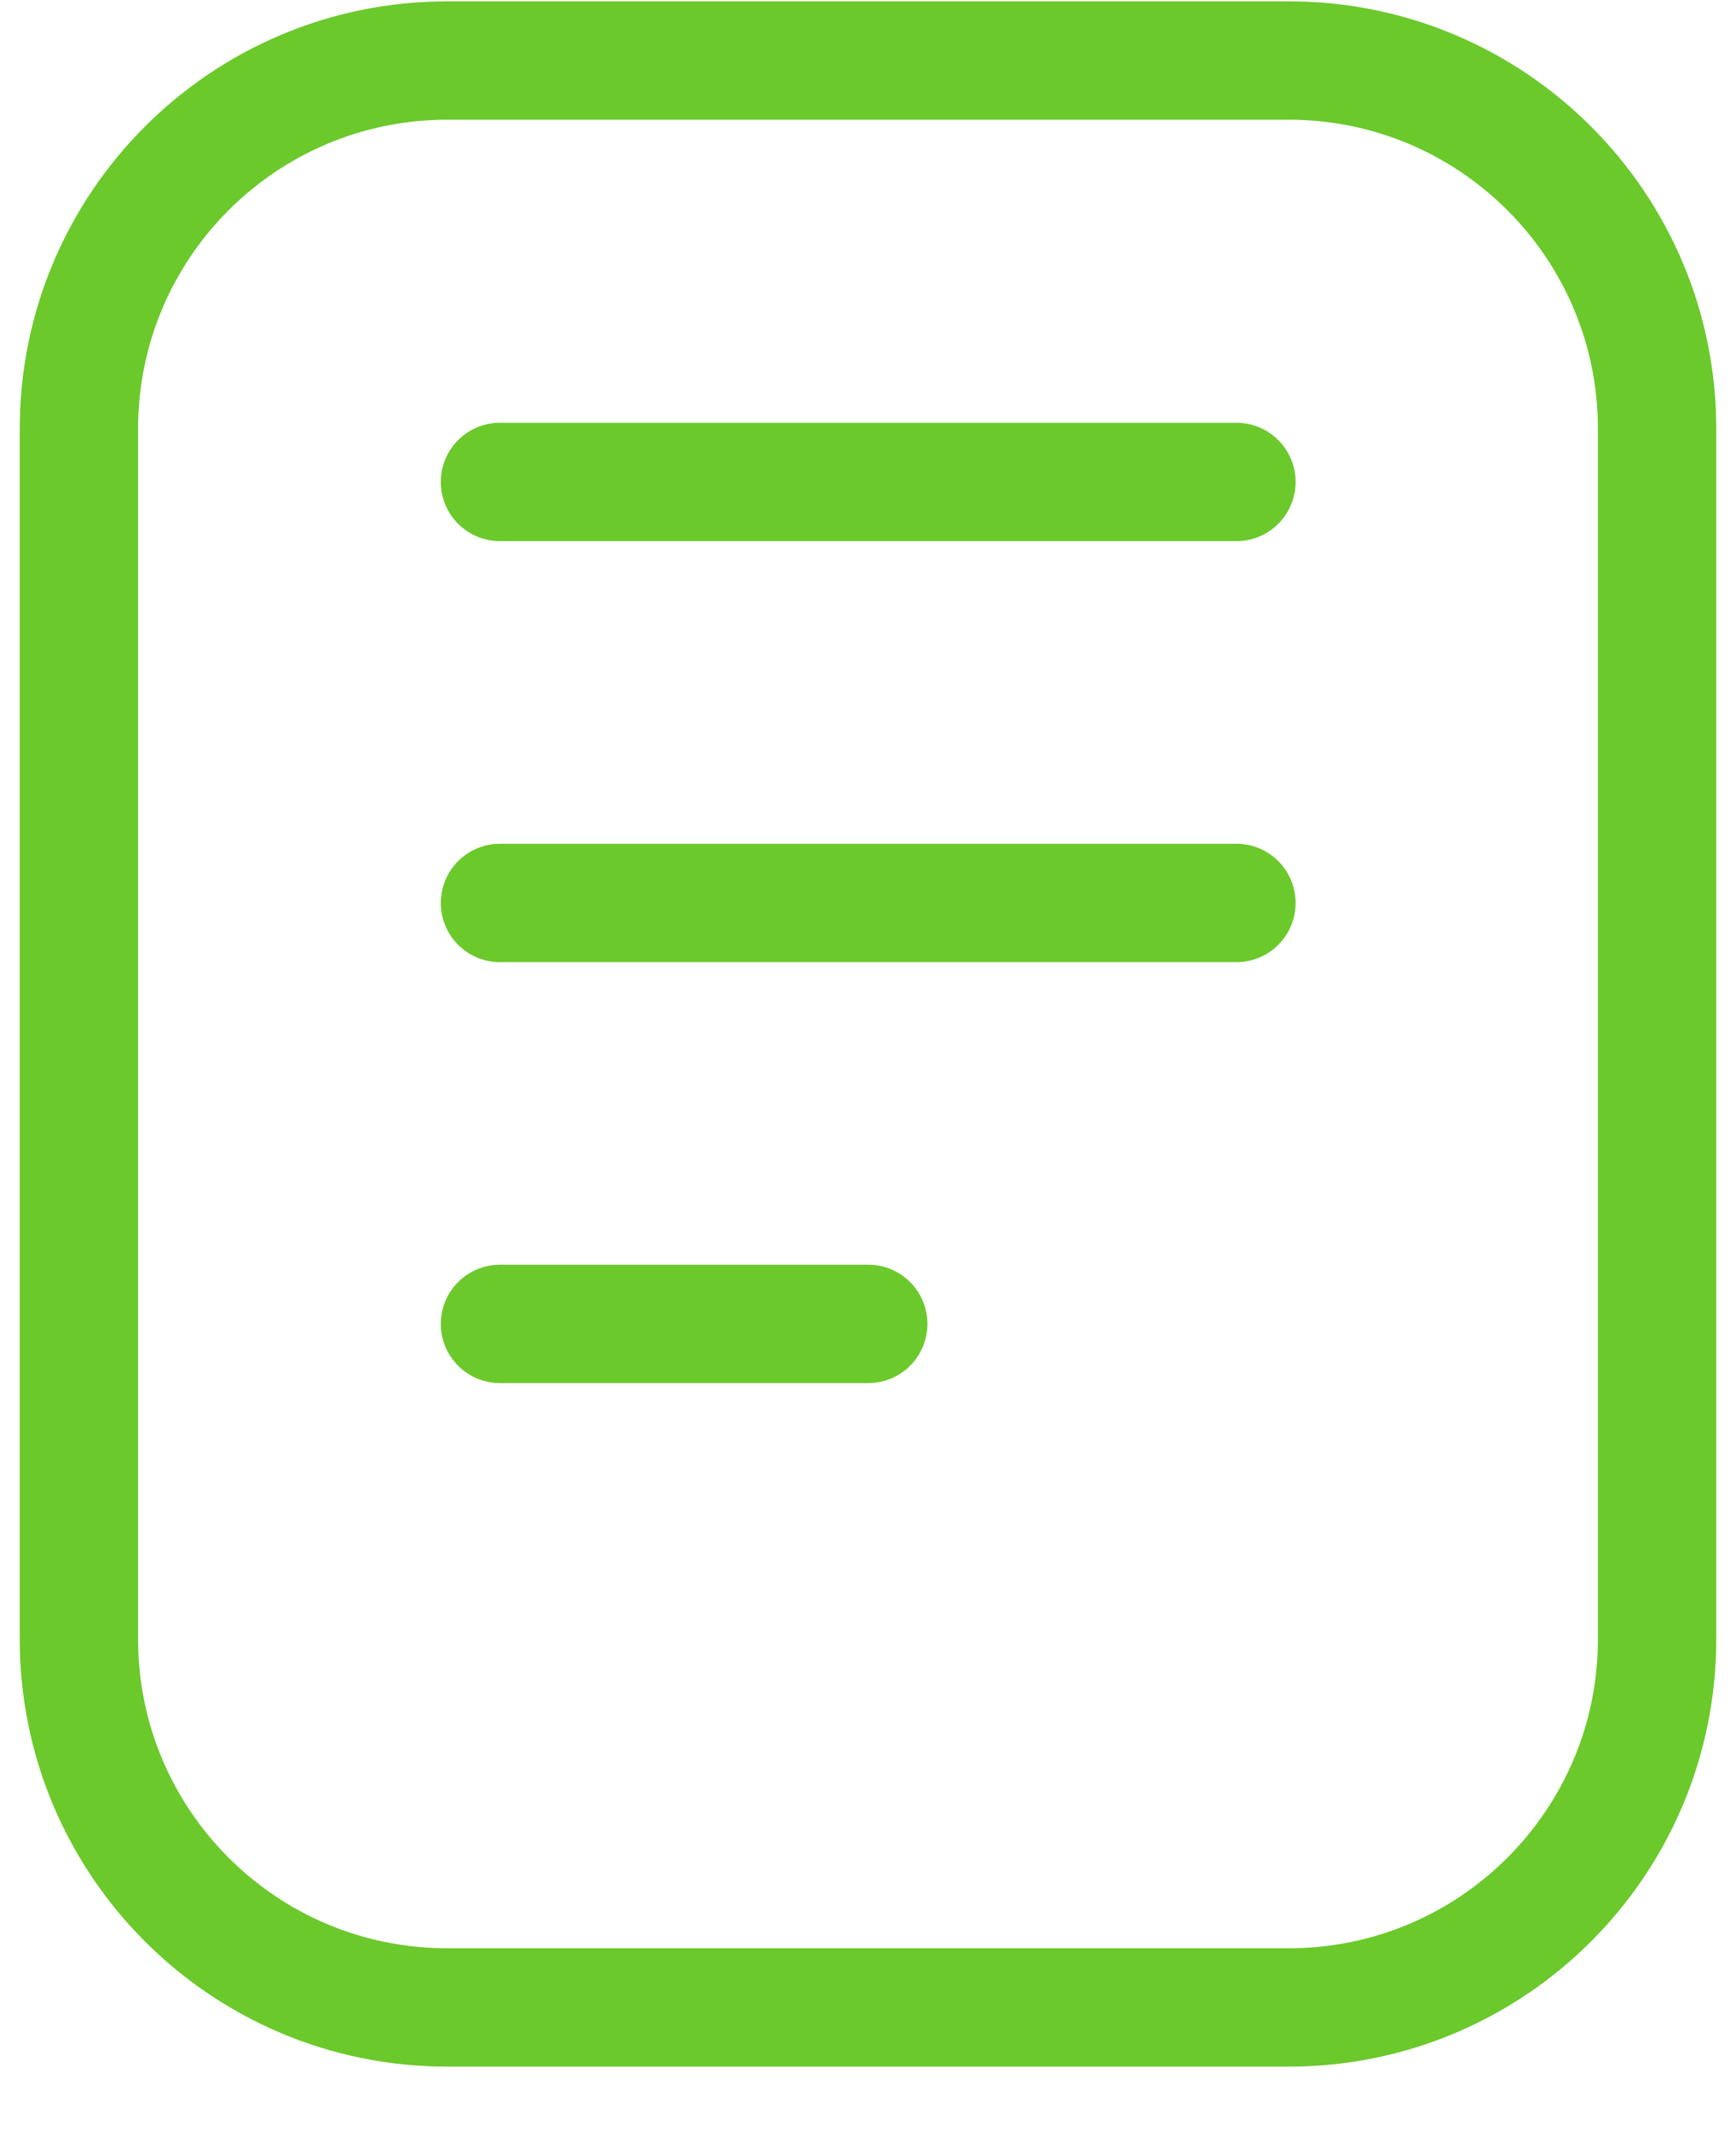 <svg xmlns="http://www.w3.org/2000/svg" width="22" height="27" viewBox="0 0 22 27" fill="none"><path d="M16.333 0.767H5.667C3.089 0.767 1 2.856 1 5.433V20.767C1 23.344 3.089 25.433 5.667 25.433H16.333C18.911 25.433 21 23.344 21 20.767V5.433C21 2.856 18.911 0.767 16.333 0.767Z" stroke="#6BC92C" stroke-width="1.5" stroke-linecap="round" stroke-linejoin="round"></path><path d="M6.336 6.106H15.669M6.336 11.44H15.669M6.336 16.773H11.003" stroke="#6BC92C" stroke-width="1.5" stroke-linecap="round" stroke-linejoin="round"></path></svg>